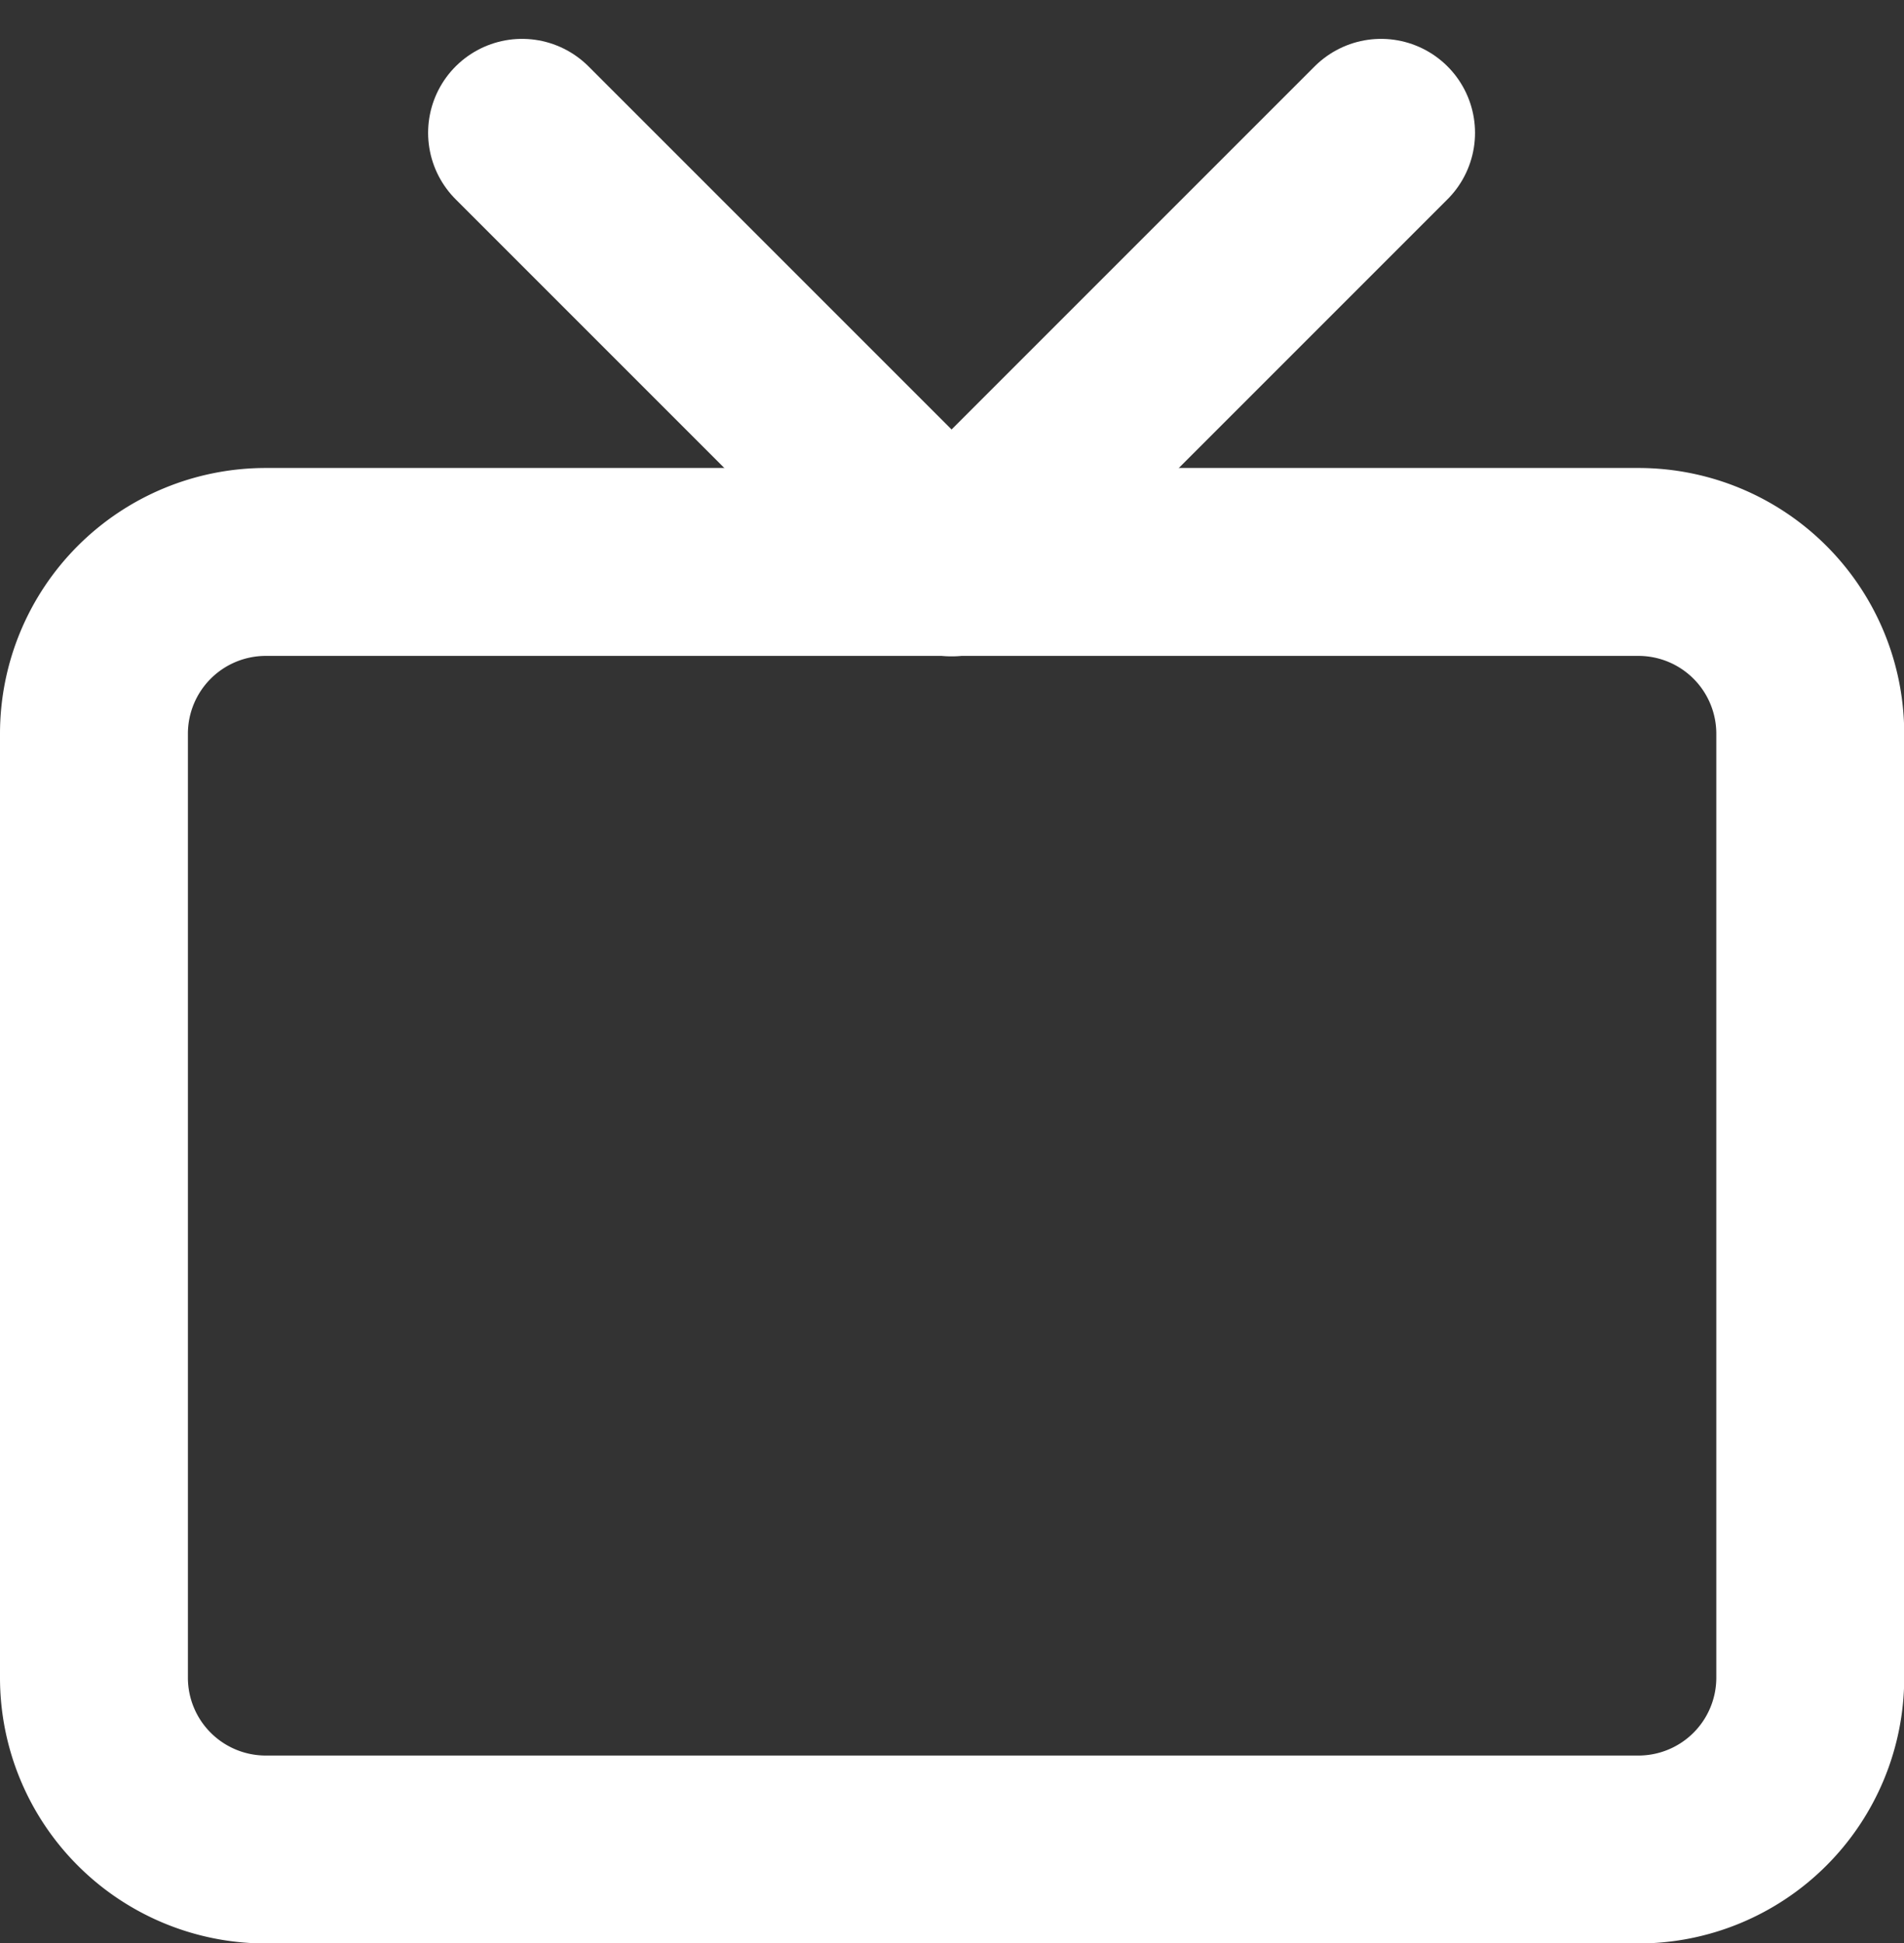 <svg xmlns="http://www.w3.org/2000/svg" width="17.732" height="18.095" viewBox="0 0 17.732 18.095">
    <rect x="0" y="0" width="17.732" height="18.095" fill="#333333" stroke="none"/>
    <g data-name="Icon feather-tv">
        <path data-name="Path 63356" d="M4.6 10.5h12.784a1.6 1.6 0 0 1 1.6 1.6v8.79a1.6 1.6 0 0 1-1.6 1.6H4.6a1.6 1.6 0 0 1-1.6-1.6V12.1a1.6 1.6 0 0 1 1.6-1.6z" transform="translate(-2.125 -5.267)" style="fill:none;stroke:#fff;stroke-linecap:round;stroke-linejoin:round;stroke-width:1.75px"/>
        <path data-name="Path 63357" d="m18.491 3-4 4-4-4" transform="translate(-5.629 -1.763)" style="fill:none;stroke:#fff;stroke-linecap:round;stroke-linejoin:round;stroke-width:1.75px"/>
    </g>
</svg>
